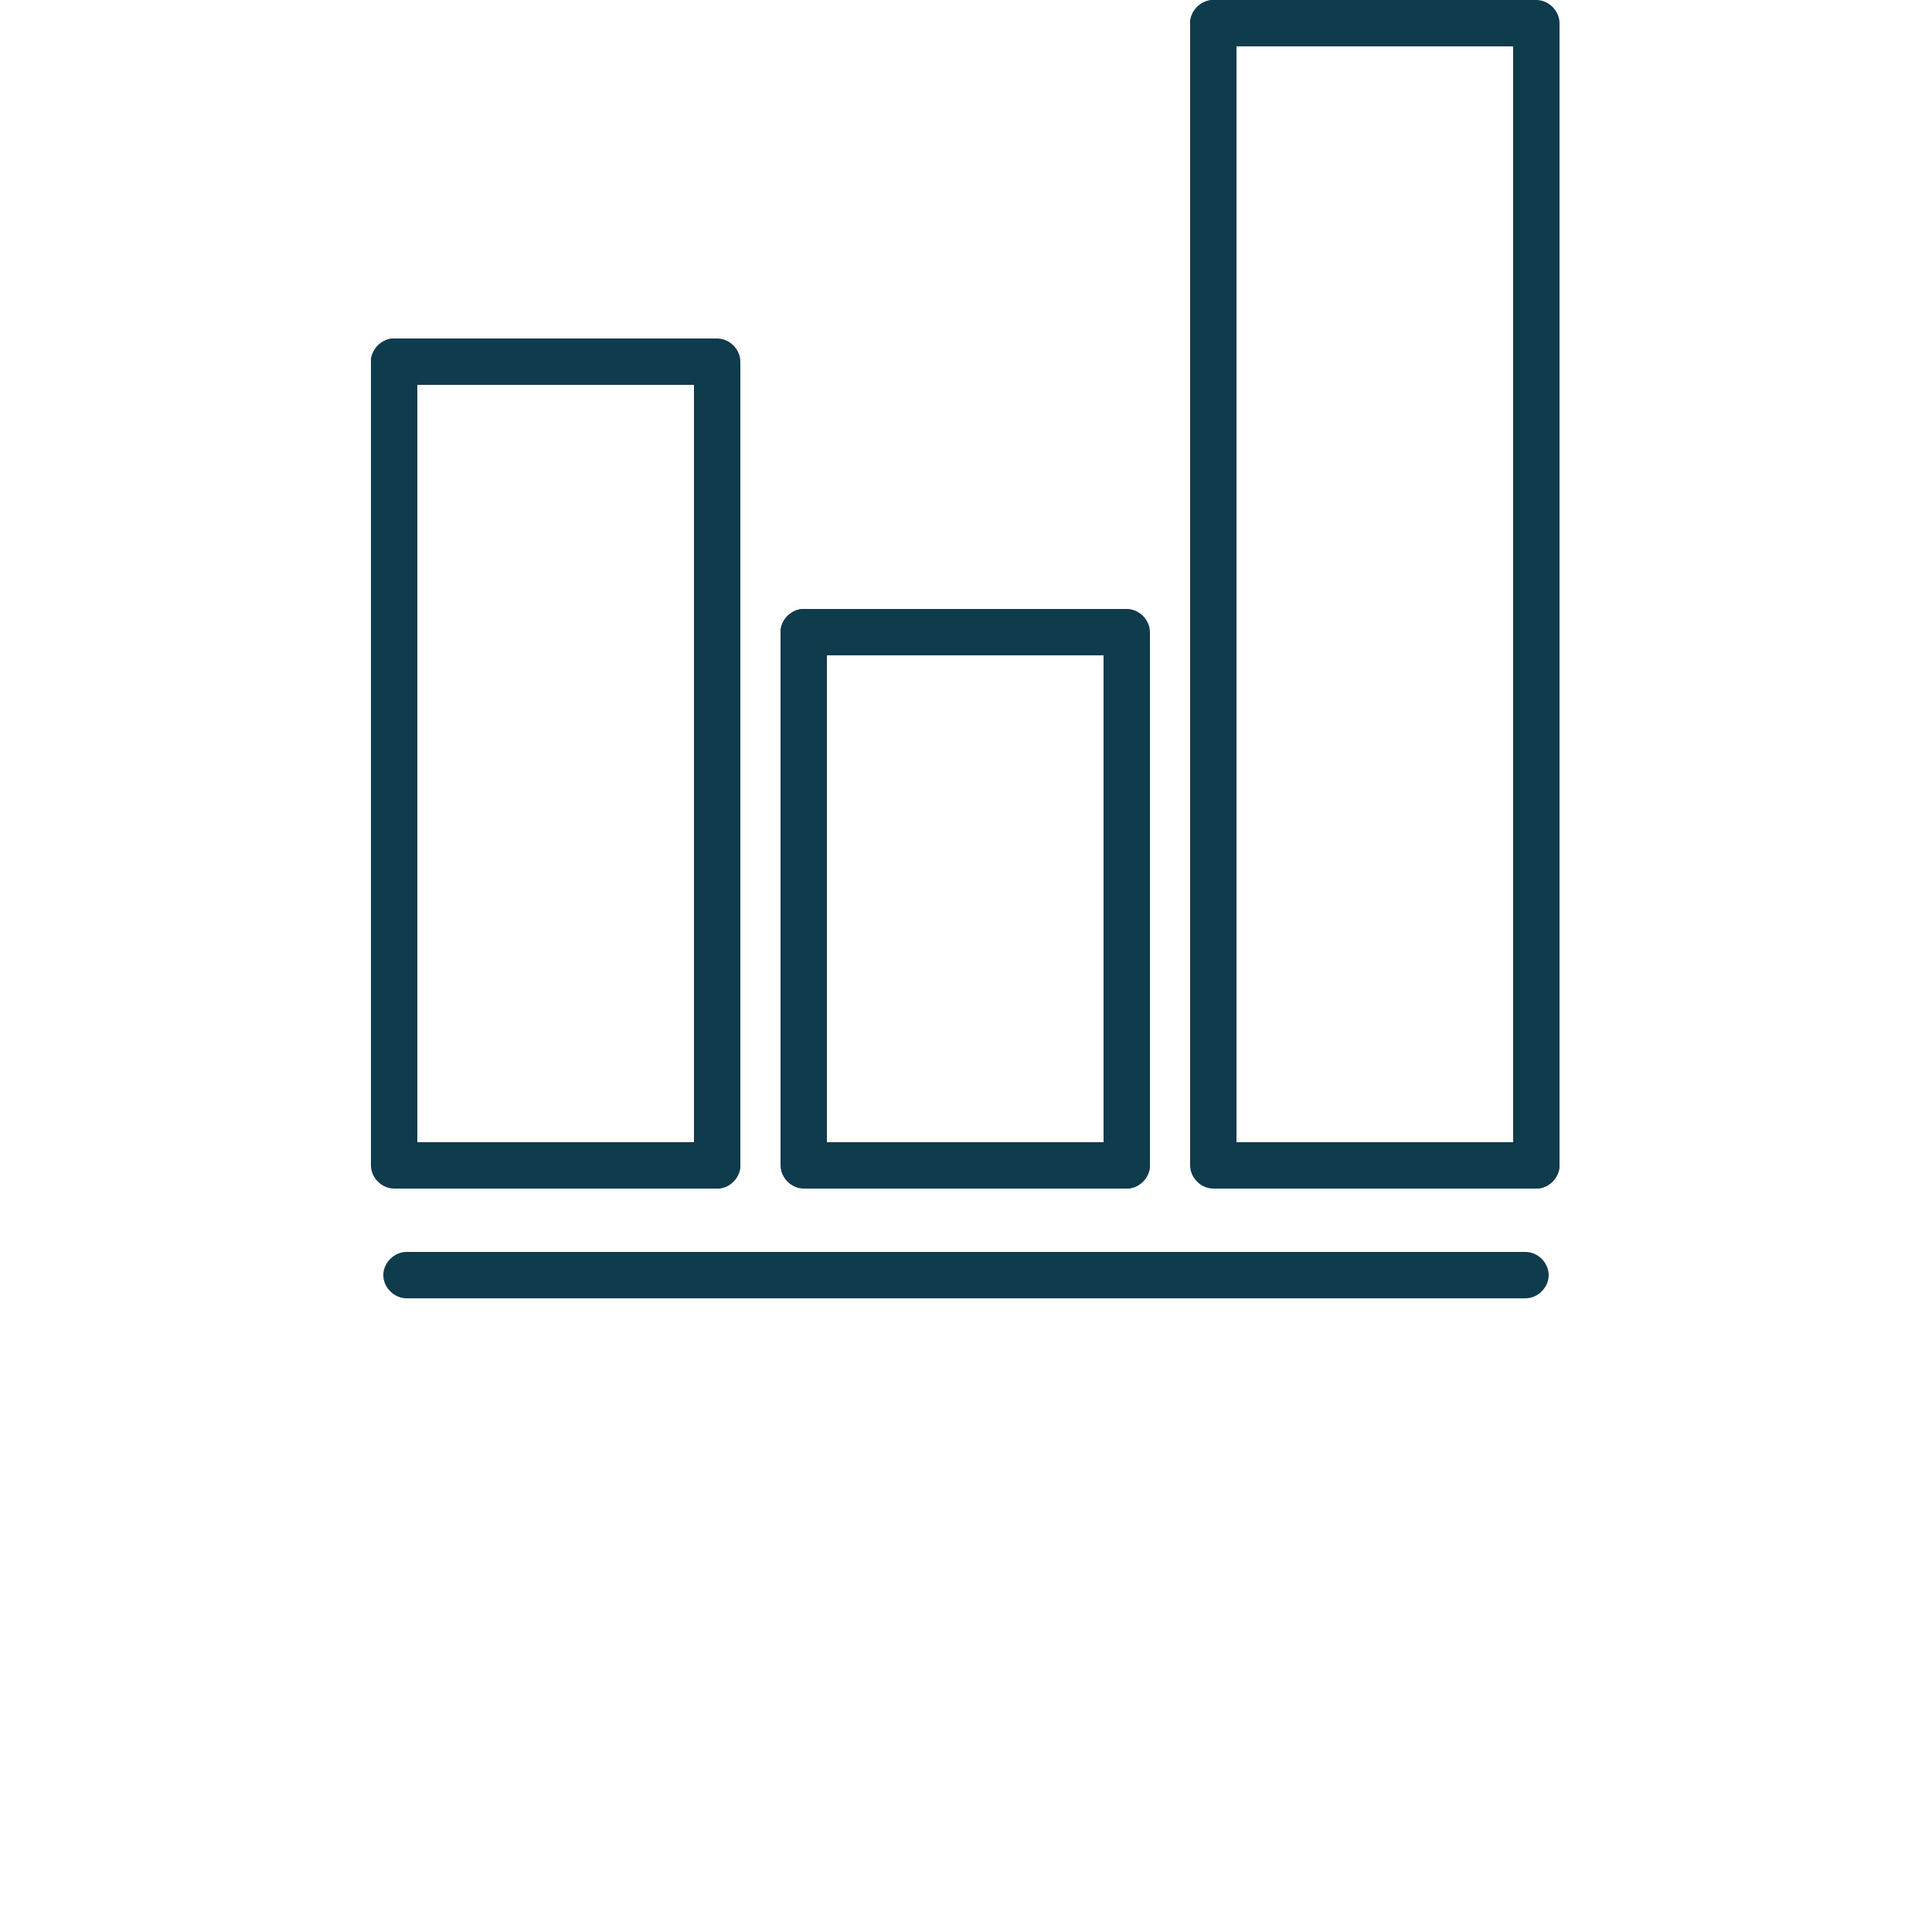 <?xml version="1.0" encoding="UTF-8"?>
<svg id="Layer_1" xmlns="http://www.w3.org/2000/svg" version="1.1" viewBox="0 0 125 125">
  <!-- Generator: Adobe Illustrator 29.0.1, SVG Export Plug-In . SVG Version: 2.1.0 Build 192)  -->
  <defs>
    <style>
      .st0 {
        fill: #0f3c4d;
      }
    </style>
  </defs>
  <path class="st0" d="M46.4,76.9c-.8,0-1.5-.7-1.5-1.5V24.9h-19.4c-.8,0-1.5-.7-1.5-1.5s.7-1.5,1.5-1.5h20.9c.8,0,1.5.7,1.5,1.5v52c0,.8-.7,1.5-1.5,1.5Z"/>
  <path class="st0" d="M99.4,76.9c-.8,0-1.5-.7-1.5-1.5V3h-19.4c-.8,0-1.5-.7-1.5-1.5s.7-1.5,1.5-1.5h20.9c.8,0,1.5.7,1.5,1.5v73.9c0,.8-.7,1.5-1.5,1.5Z"/>
  <path class="st0" d="M98.7,84H26.3c-.8,0-1.5-.7-1.5-1.5s.7-1.5,1.5-1.5h72.4c.8,0,1.5.7,1.5,1.5s-.7,1.5-1.5,1.5h0Z"/>
  <path class="st0" d="M99.4,76.9h-20.9c-.8,0-1.5-.7-1.5-1.5V1.5c0-.8.7-1.5,1.5-1.5s1.5.7,1.5,1.5v72.4h19.4c.8,0,1.5.7,1.5,1.5s-.7,1.5-1.5,1.5Z"/>
  <path class="st0" d="M72.9,76.9c-.8,0-1.5-.7-1.5-1.5v-33h-19.4c-.8,0-1.5-.7-1.5-1.5s.7-1.5,1.5-1.5h20.9c.8,0,1.5.7,1.5,1.5v34.5c0,.8-.7,1.5-1.5,1.5Z"/>
  <path class="st0" d="M46.4,76.9h-20.9c-.8,0-1.5-.7-1.5-1.5V23.4c0-.8.7-1.5,1.5-1.5s1.5.7,1.5,1.5v50.5h19.4c.8,0,1.5.7,1.5,1.5s-.7,1.5-1.5,1.5Z"/>
  <path class="st0" d="M72.9,76.9h-20.9c-.8,0-1.5-.7-1.5-1.5v-34.5c0-.8.7-1.5,1.5-1.5s1.5.7,1.5,1.5v33h19.4c.8,0,1.5.7,1.5,1.5s-.7,1.5-1.5,1.5Z"/>
</svg>